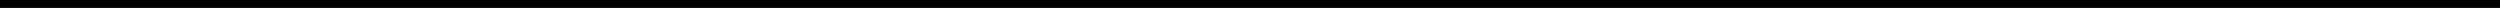 <?xml version="1.0" encoding="UTF-8"?>
<!DOCTYPE svg PUBLIC '-//W3C//DTD SVG 1.0//EN'
          'http://www.w3.org/TR/2001/REC-SVG-20010904/DTD/svg10.dtd'>
<svg height="1" stroke="#000" stroke-linecap="square" stroke-miterlimit="10" width="236.06" xmlns="http://www.w3.org/2000/svg" xmlns:xlink="http://www.w3.org/1999/xlink"
><defs
  ><clipPath id="a"
    ><path d="M0 0V.75H236.06V0Z"
    /></clipPath
    ><clipPath clip-path="url(#a)" id="b"
    ><path d="M-743.03 575.28h1008v-612h-1008Zm0 0"
    /></clipPath
    ><clipPath clip-path="url(#b)" id="c"
    ><path d="M-743.03-36.72h1008v612h-1008Zm0 0"
    /></clipPath
  ></defs
  ><g
  ><g stroke-linecap="butt" stroke-miterlimit="4" stroke-width=".75"
    ><path clip-path="url(#c)" d="M0 .38H236.06" fill="none"
    /></g
  ></g
></svg
>
